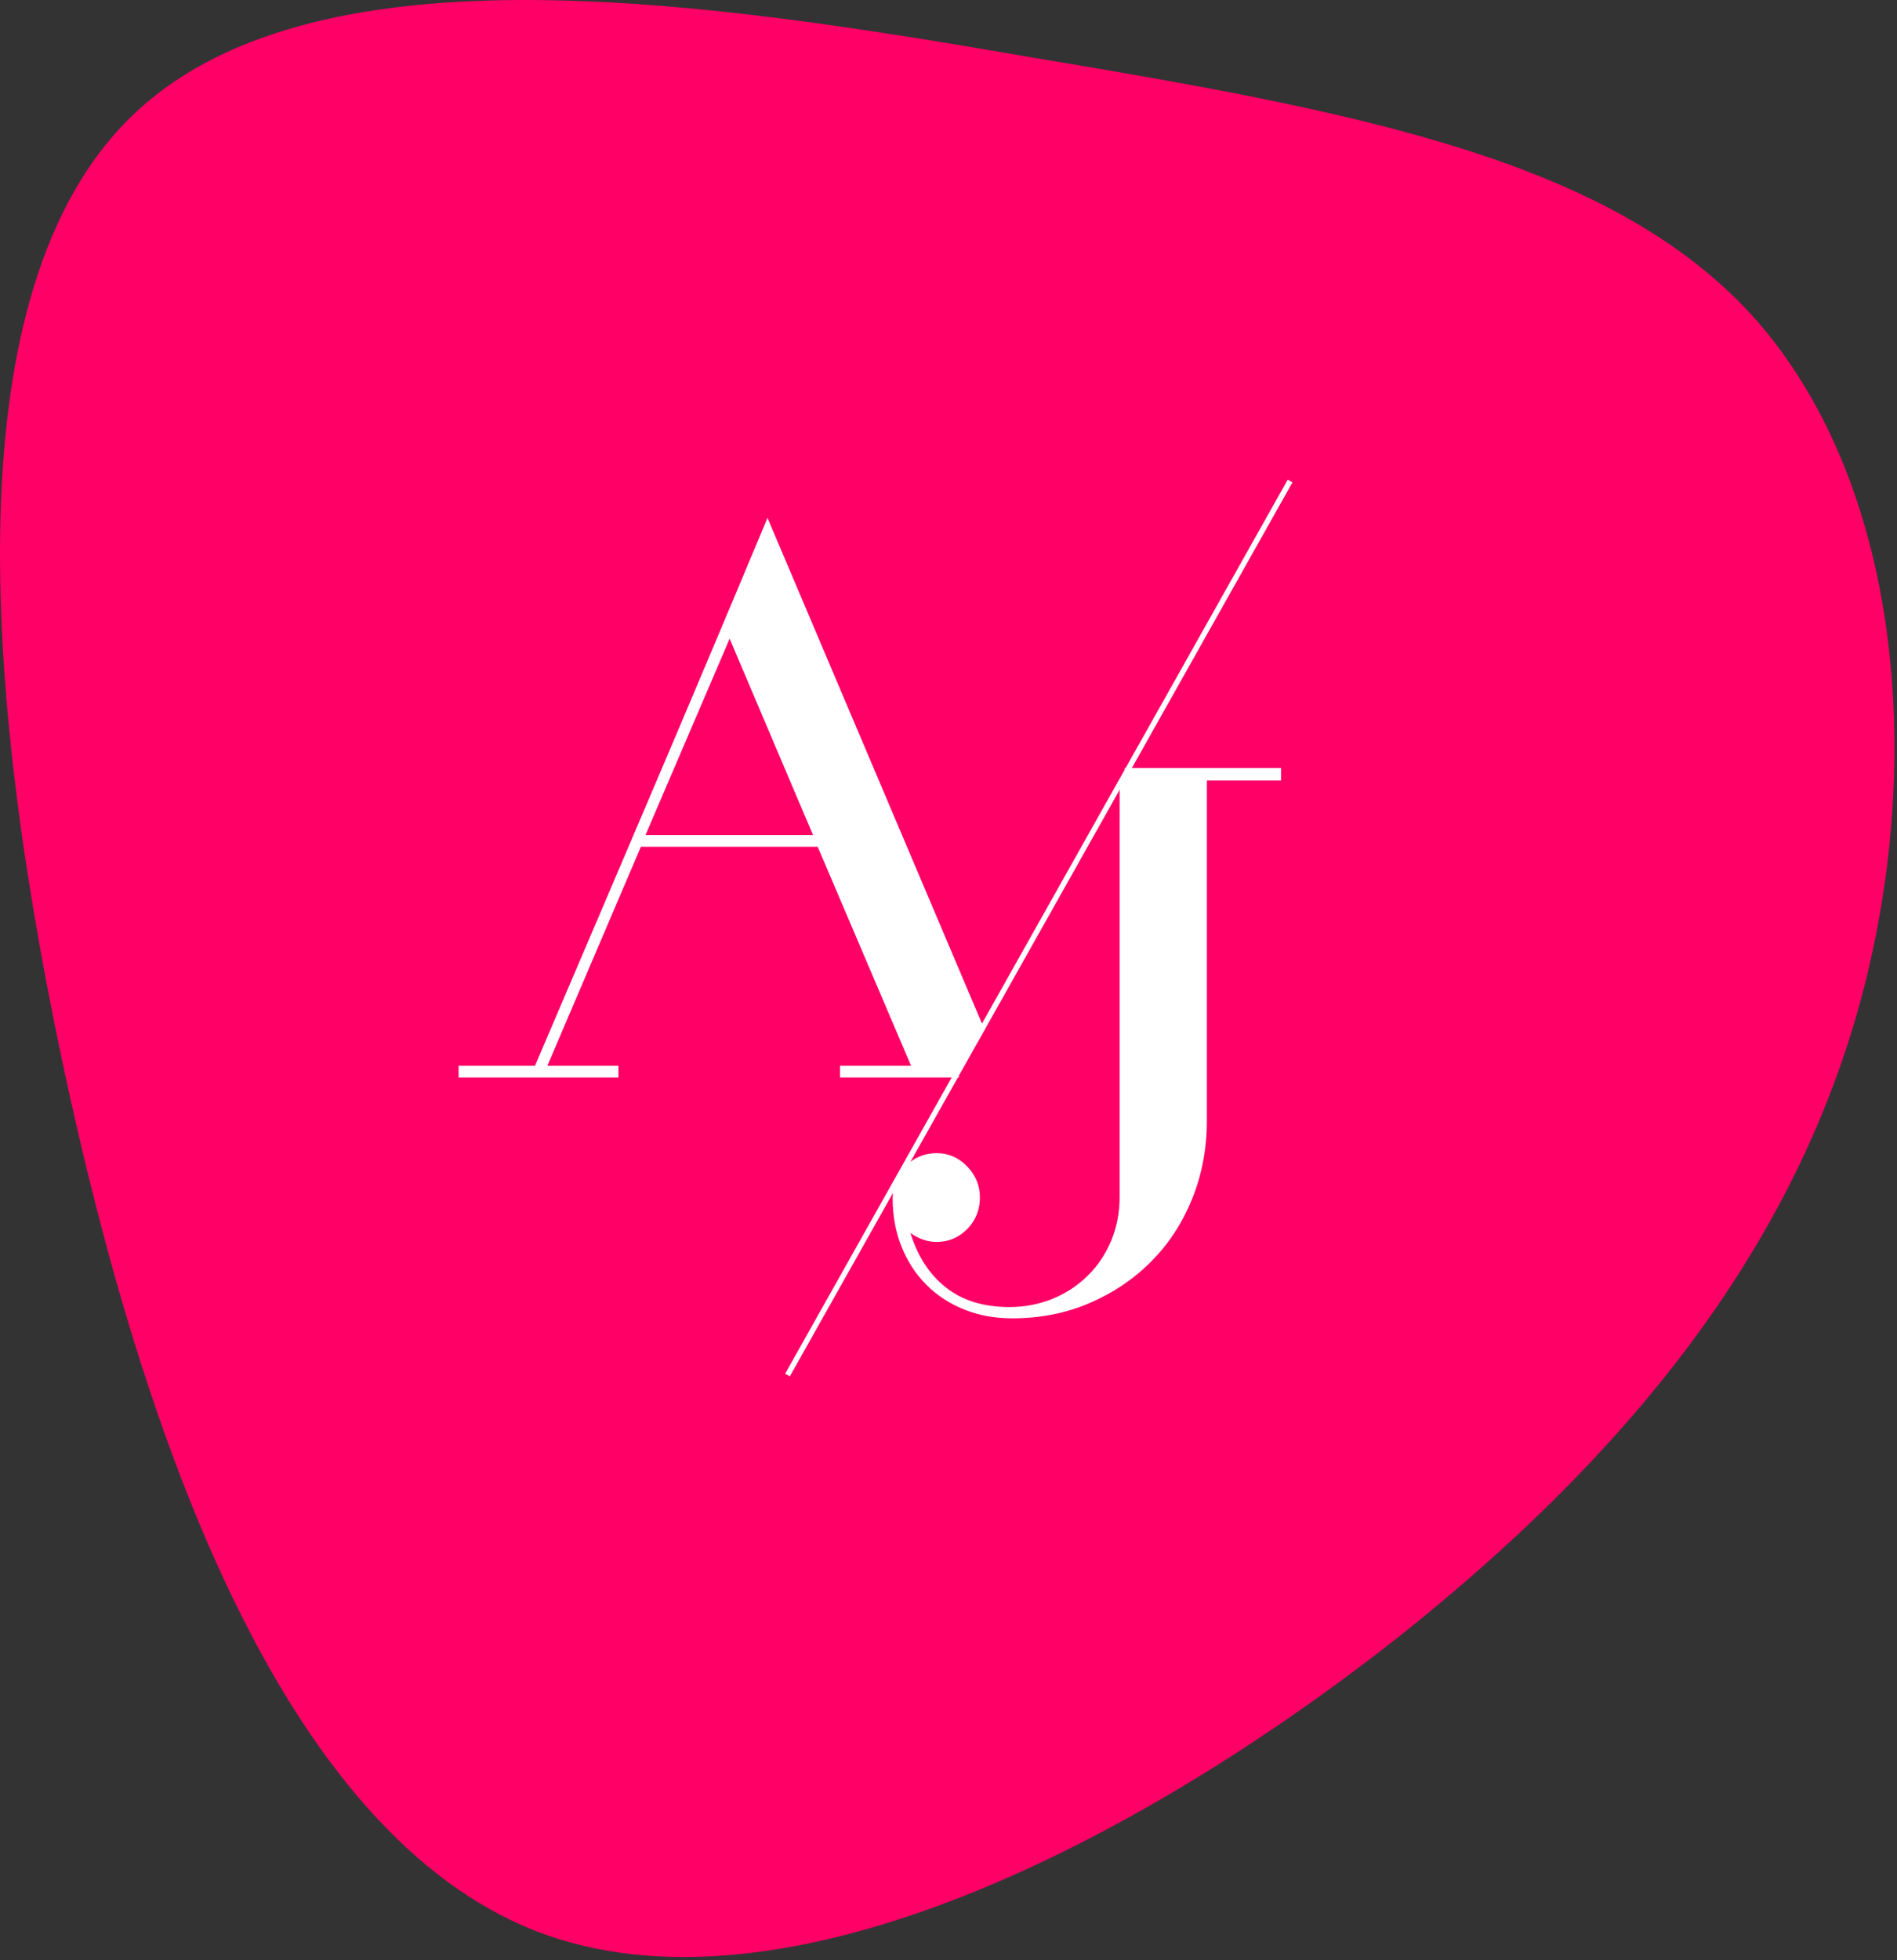 <svg width="91" height="94" viewBox="0 0 91 94" fill="none" xmlns="http://www.w3.org/2000/svg">
<rect x="0" y="0" width="91" height="94" fill="#333333" stroke="none"/>
<path d="M84.075 15.154C90.915 22.754 92.359 35.598 89.471 47.15C86.583 58.626 79.287 68.81 67.127 78.462C54.891 88.114 37.639 97.234 25.707 92.598C13.699 87.886 6.935 69.494 2.983 50.874C-0.969 32.178 -2.109 13.254 6.631 5.274C15.447 -2.782 34.143 0.106 49.571 2.766C65.075 5.35 77.235 7.63 84.075 15.154Z" fill="#FF0066"/>
<g clip-path="url(#clip0_737_3171)">
<path d="M61.773 23L37.664 65.87L37.888 66L62 23.13L61.773 23Z" fill="white"/>
<path d="M40.296 51.668V51.105H43.704L39.225 40.604H30.743L26.258 51.105H29.665V51.668H22V51.105H25.664C27.518 46.773 29.364 42.446 31.202 38.136C33.038 33.827 34.913 29.392 36.817 24.832L47.233 49.382L45.993 51.105V51.668H40.294H40.296ZM35.001 30.627L30.964 40.043H39.002L35.001 30.627Z" fill="white"/>
<path d="M57.895 37.431V53.725C57.895 55.069 57.658 56.322 57.19 57.481C56.719 58.639 56.069 59.643 55.226 60.487C54.389 61.335 53.398 61.999 52.262 62.487C51.126 62.973 49.894 63.216 48.558 63.216C47.721 63.216 46.946 63.075 46.244 62.789C45.54 62.506 44.936 62.107 44.43 61.599C43.924 61.09 43.529 60.483 43.246 59.779C42.961 59.072 42.821 58.297 42.821 57.452C42.821 56.857 43.023 56.351 43.431 55.928C43.84 55.507 44.338 55.296 44.934 55.296C45.5 55.296 45.987 55.507 46.395 55.932C46.804 56.353 47.007 56.851 47.007 57.426C47.007 58.001 46.804 58.527 46.395 58.938C45.987 59.347 45.5 59.554 44.934 59.554C44.49 59.554 44.067 59.408 43.674 59.123C44.021 60.244 44.585 61.117 45.379 61.738C46.17 62.362 47.177 62.674 48.415 62.674C49.158 62.674 49.846 62.542 50.488 62.281C51.132 62.018 51.694 61.649 52.172 61.178C52.655 60.706 53.031 60.145 53.303 59.497C53.572 58.847 53.709 58.149 53.709 57.402V37.427H53.952V36.828H61.452V37.427H57.895V37.431Z" fill="white"/>
</g>
<defs>
<clipPath id="clip0_737_3171">
<rect width="40" height="43" fill="white" transform="translate(22 23)"/>
</clipPath>
</defs>
</svg>
